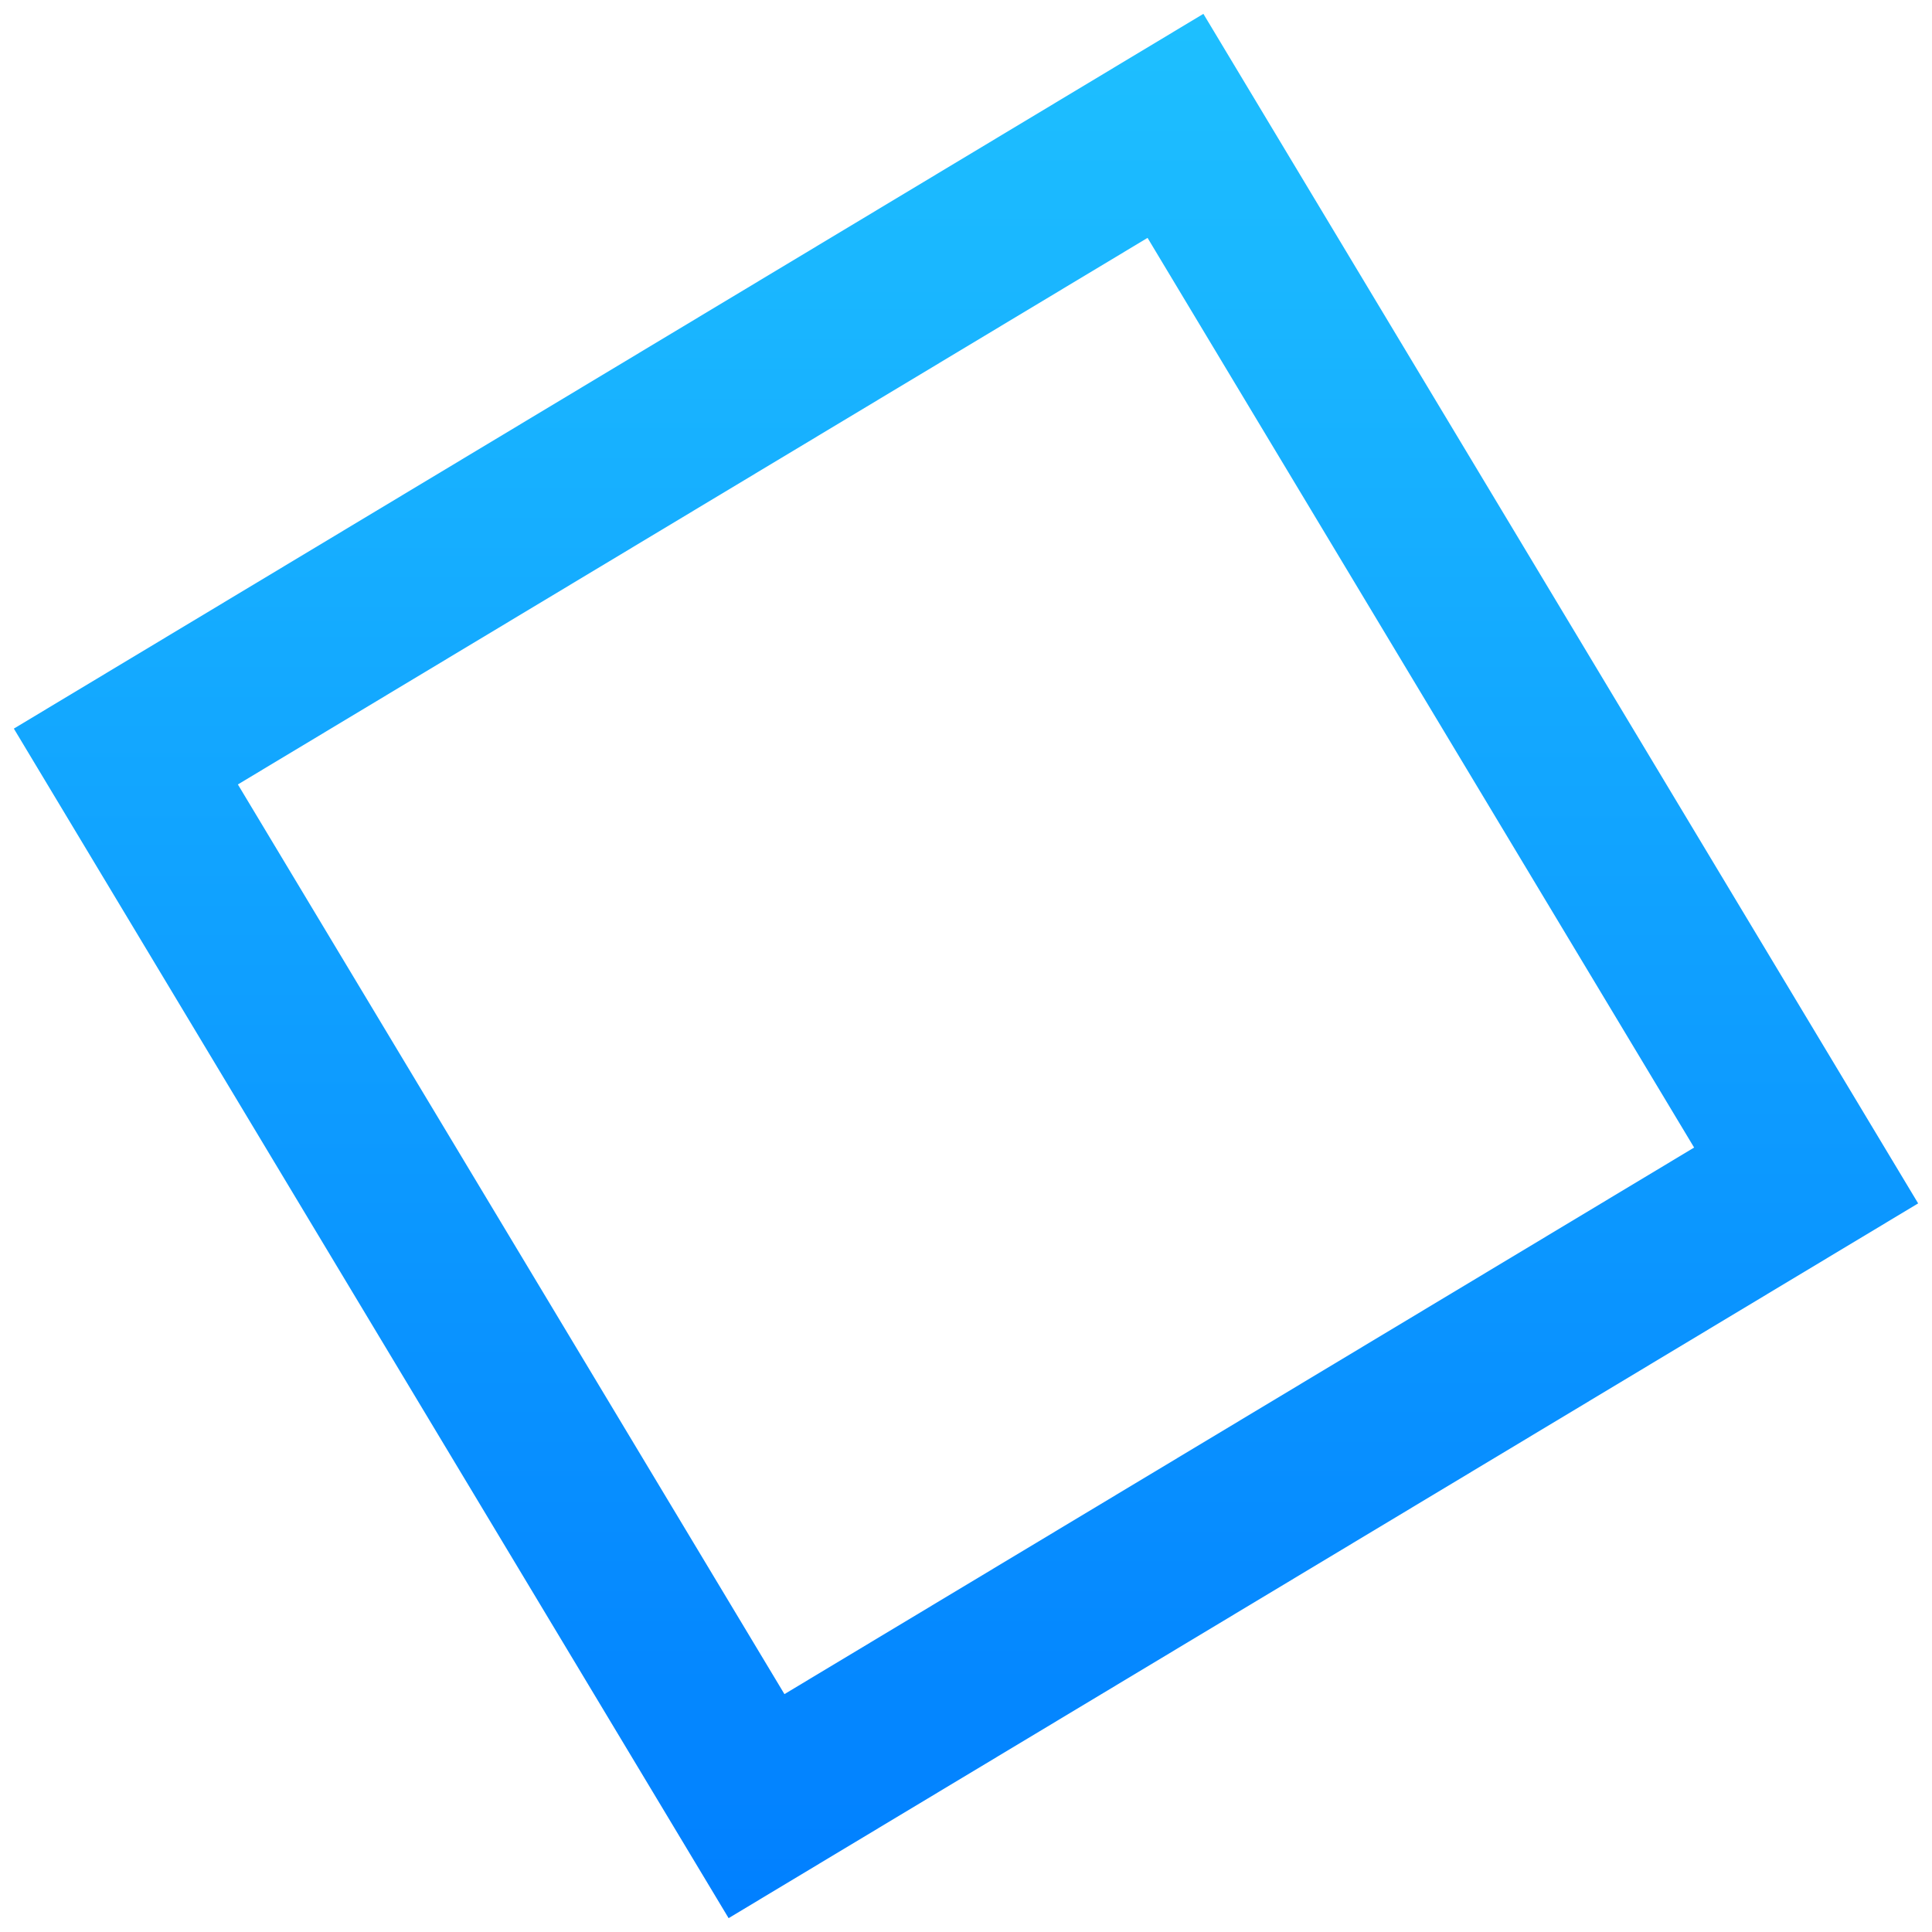 <svg xmlns="http://www.w3.org/2000/svg" width="71" height="71" viewBox="0 0 71 71">
  <defs>
    <linearGradient id="square-tl-a" x1="50%" x2="50%" y1="-1.7%" y2="100%">
      <stop offset="0%" stop-color="#1EC0FF"/>
      <stop offset="100%" stop-color="#0180FF"/>
    </linearGradient>
  </defs>
  <path fill="url(#square-tl-a)" d="M44.224,19.509 L70.491,63.224 L26.776,89.491 L0.509,45.776 L44.224,19.509 Z M42.172,27.742 L8.742,47.828 L28.828,81.258 L62.258,61.172 L42.172,27.742 Z" transform="translate(0 -19)"/>
</svg>

